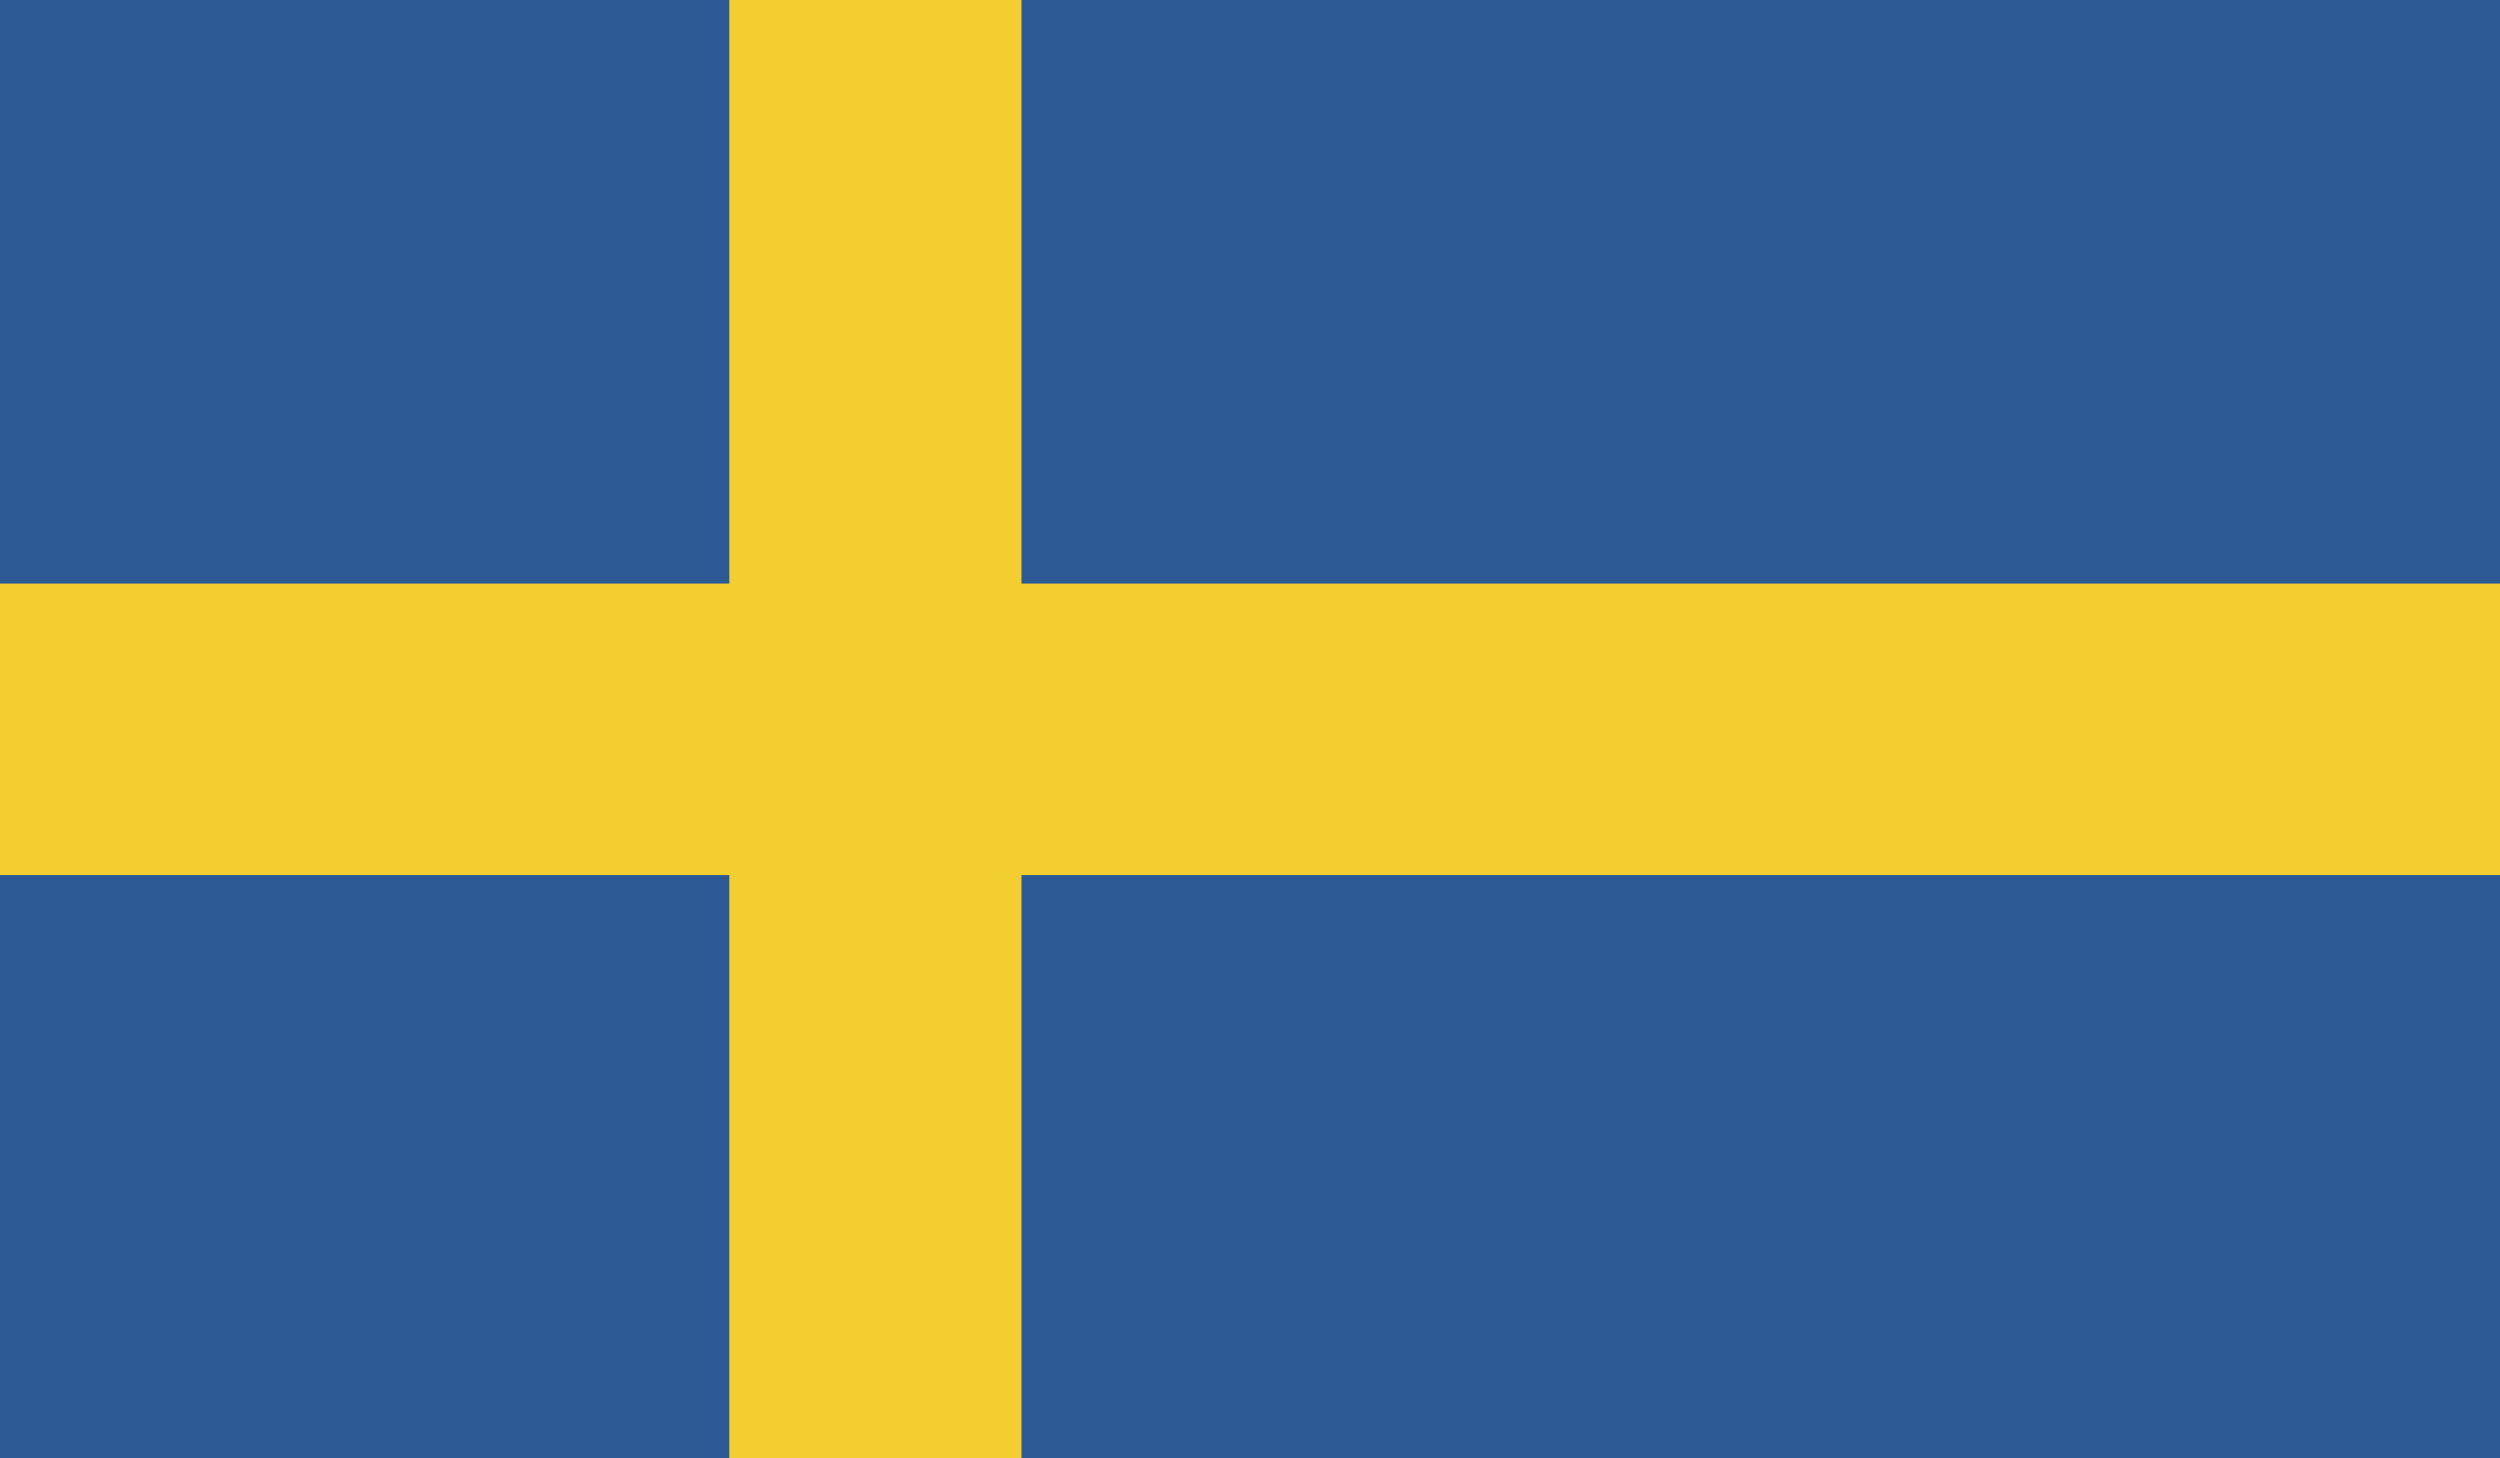<?xml version="1.0" encoding="UTF-8"?> <svg xmlns="http://www.w3.org/2000/svg" xmlns:xlink="http://www.w3.org/1999/xlink" id="Layer_2" data-name="Layer 2" viewBox="0 0 37.74 22.01"><defs><style> .cls-1 { fill: #2d5a94; } .cls-2 { clip-path: url(#clippath); } .cls-3 { fill: #f2cf2f; } .cls-4 { fill: none; } </style><clipPath id="clippath"><rect class="cls-4" width="37.74" height="22.01"></rect></clipPath></defs><g id="Layer_4" data-name="Layer 4"><g id="SWEDEN"><g class="cls-2"><rect class="cls-1" width="37.74" height="22.01"></rect><rect class="cls-3" x="11.01" width="4.41" height="22.01"></rect><rect class="cls-3" y="8.81" width="37.74" height="4.4"></rect></g></g></g></svg> 